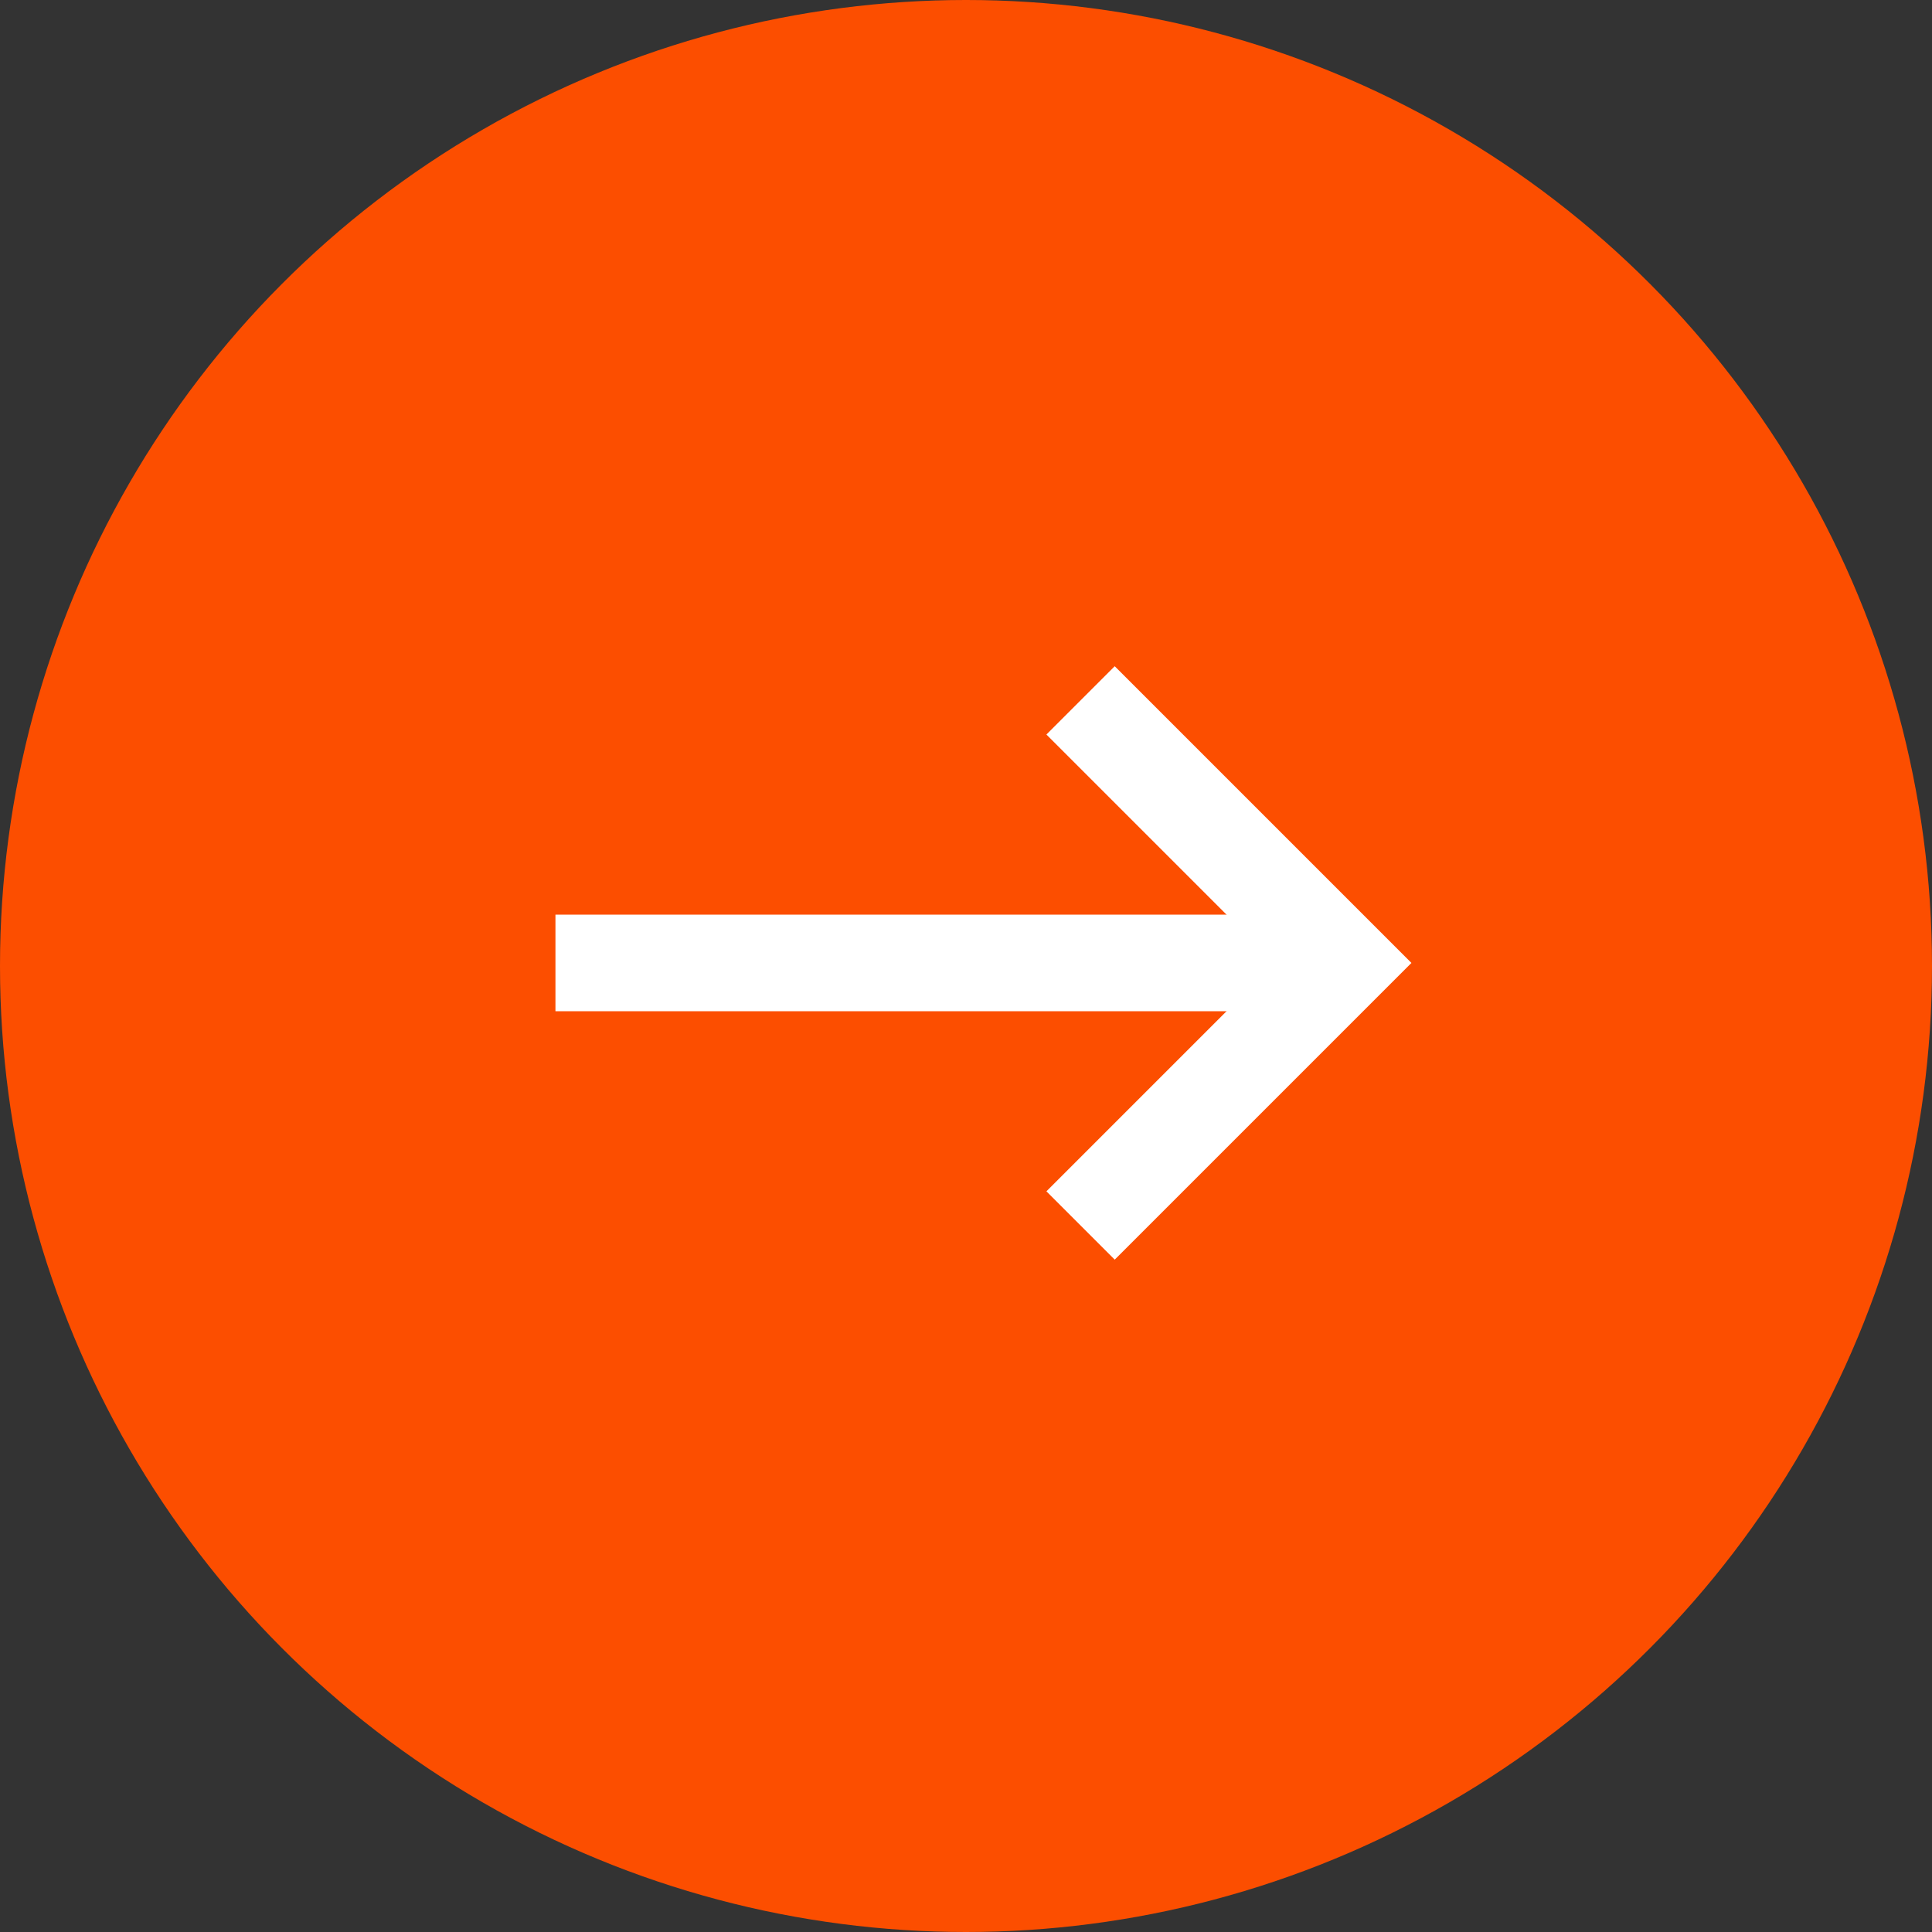 <svg xmlns="http://www.w3.org/2000/svg" width="80" height="80" viewBox="0 0 80 80"><rect x="0" y="0" width="80" height="80" fill="#333333" stroke="none"/><defs><style>.a{fill:#fc4e00;}.b,.c{fill:none;stroke:#fff;stroke-width:4px;}.b{stroke-linejoin:round;}</style></defs><g transform="translate(-0.407 -0.205)"><ellipse class="a" cx="40" cy="40" rx="40" ry="40" transform="translate(0.407 0.205)"/><g transform="translate(23.407 29.206)"><path class="b" d="M38.616,24H6" transform="translate(-6 -13.128)"/><path class="c" d="M30,12,40.872,22.872,30,33.744" transform="translate(-8.256 -12)"/></g></g></svg>